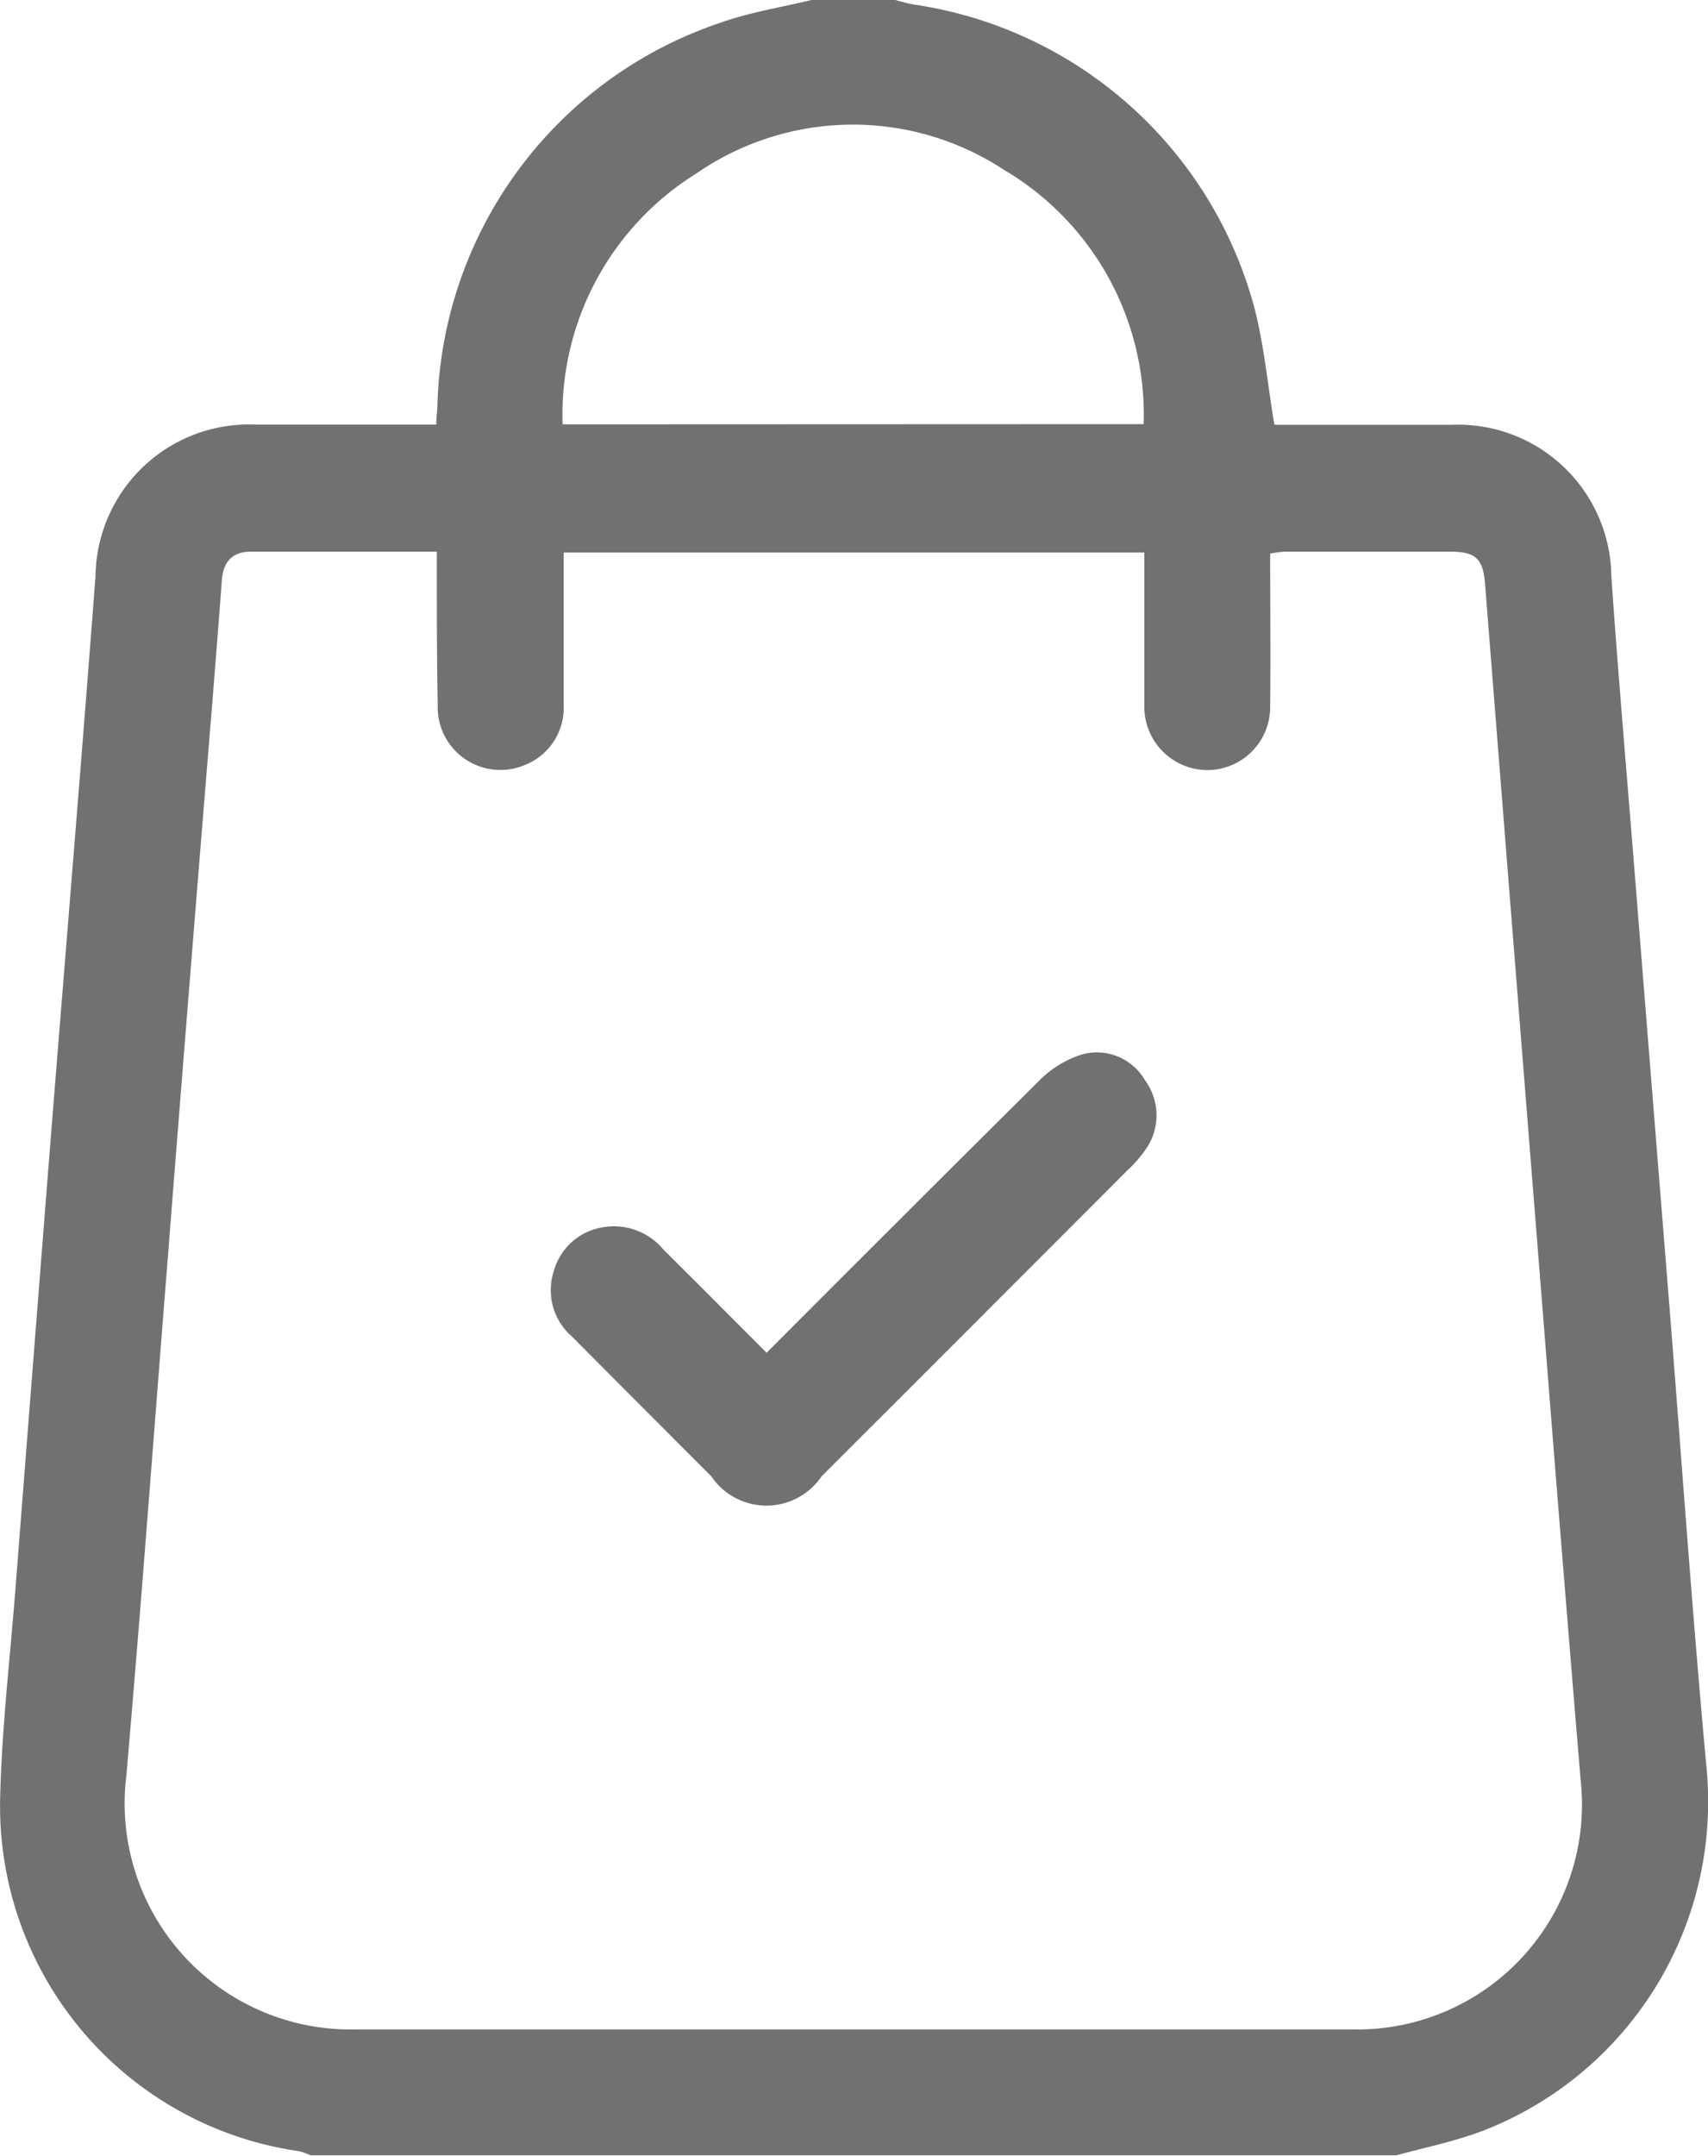 <svg xmlns="http://www.w3.org/2000/svg" width="14.984" height="18.902" viewBox="0 0 14.984 18.902">
  <g id="Group_62" data-name="Group 62" transform="translate(158.632 -6.8)">
    <path id="Path_2724" data-name="Path 2724" d="M-151.514,6.8h.738a1.525,1.525,0,0,0,.157.039A3.642,3.642,0,0,1-147.627,9.5c.085.33.116.673.174,1.019,0,0,.006.006.017.006.511,0,1.021,0,1.532,0a1.345,1.345,0,0,1,1.408,1.328c.057.822.128,1.643.194,2.465q.158,1.977.317,3.954c.107,1.343.2,2.687.324,4.028a3.094,3.094,0,0,1-1.965,3.184c-.244.092-.5.144-.756.214h-9.525a.558.558,0,0,0-.1-.036,3.057,3.057,0,0,1-2.623-3.123c.016-.614.089-1.227.136-1.84q.154-1.978.31-3.955c.13-1.631.266-3.261.39-4.893a1.347,1.347,0,0,1,1.409-1.328c.449,0,.9,0,1.348,0h.233c0-.07.007-.113.009-.155A3.643,3.643,0,0,1-152.314,7C-152.056,6.908-151.781,6.865-151.514,6.8Zm-3.285,4.837h-1.632c-.166,0-.243.091-.255.252-.026.356-.055.711-.083,1.067q-.2,2.437-.391,4.874c-.121,1.514-.232,3.029-.364,4.543a1.982,1.982,0,0,0,2.009,2.221q4.375,0,8.749,0a1.972,1.972,0,0,0,2-2.194q-.163-1.958-.317-3.917-.262-3.283-.521-6.566c-.017-.217-.082-.279-.3-.28q-.729,0-1.458,0a1,1,0,0,0-.127.017c0,.454.005.9,0,1.339a.552.552,0,0,1-.546.559.555.555,0,0,1-.558-.566c0-.172,0-.345,0-.517q0-.411,0-.824h-5.094v.188c0,.382,0,.763,0,1.144a.54.54,0,0,1-.352.535.55.55,0,0,1-.753-.528C-154.8,12.542-154.8,12.1-154.8,11.637Zm6.2-1.118a2.493,2.493,0,0,0-1.224-2.229,2.415,2.415,0,0,0-2.7.031,2.488,2.488,0,0,0-1.173,2.2Z" transform="translate(0 0)" fill="#717171" fill-rule="evenodd"/>
    <path id="Path_2725" data-name="Path 2725" d="M-52.053,209.37c.809-.81,1.6-1.6,2.394-2.388a.9.9,0,0,1,.385-.231.488.488,0,0,1,.541.23.518.518,0,0,1,.006.606,1.1,1.1,0,0,1-.157.18q-1.342,1.344-2.686,2.686a.584.584,0,0,1-.968,0q-.613-.613-1.224-1.227a.537.537,0,0,1-.158-.571.534.534,0,0,1,.429-.385.563.563,0,0,1,.53.192C-52.662,208.759-52.363,209.059-52.053,209.37Z" transform="translate(-99.854 -190.709)" fill="#717171" fill-rule="evenodd"/>
  </g>
</svg>
